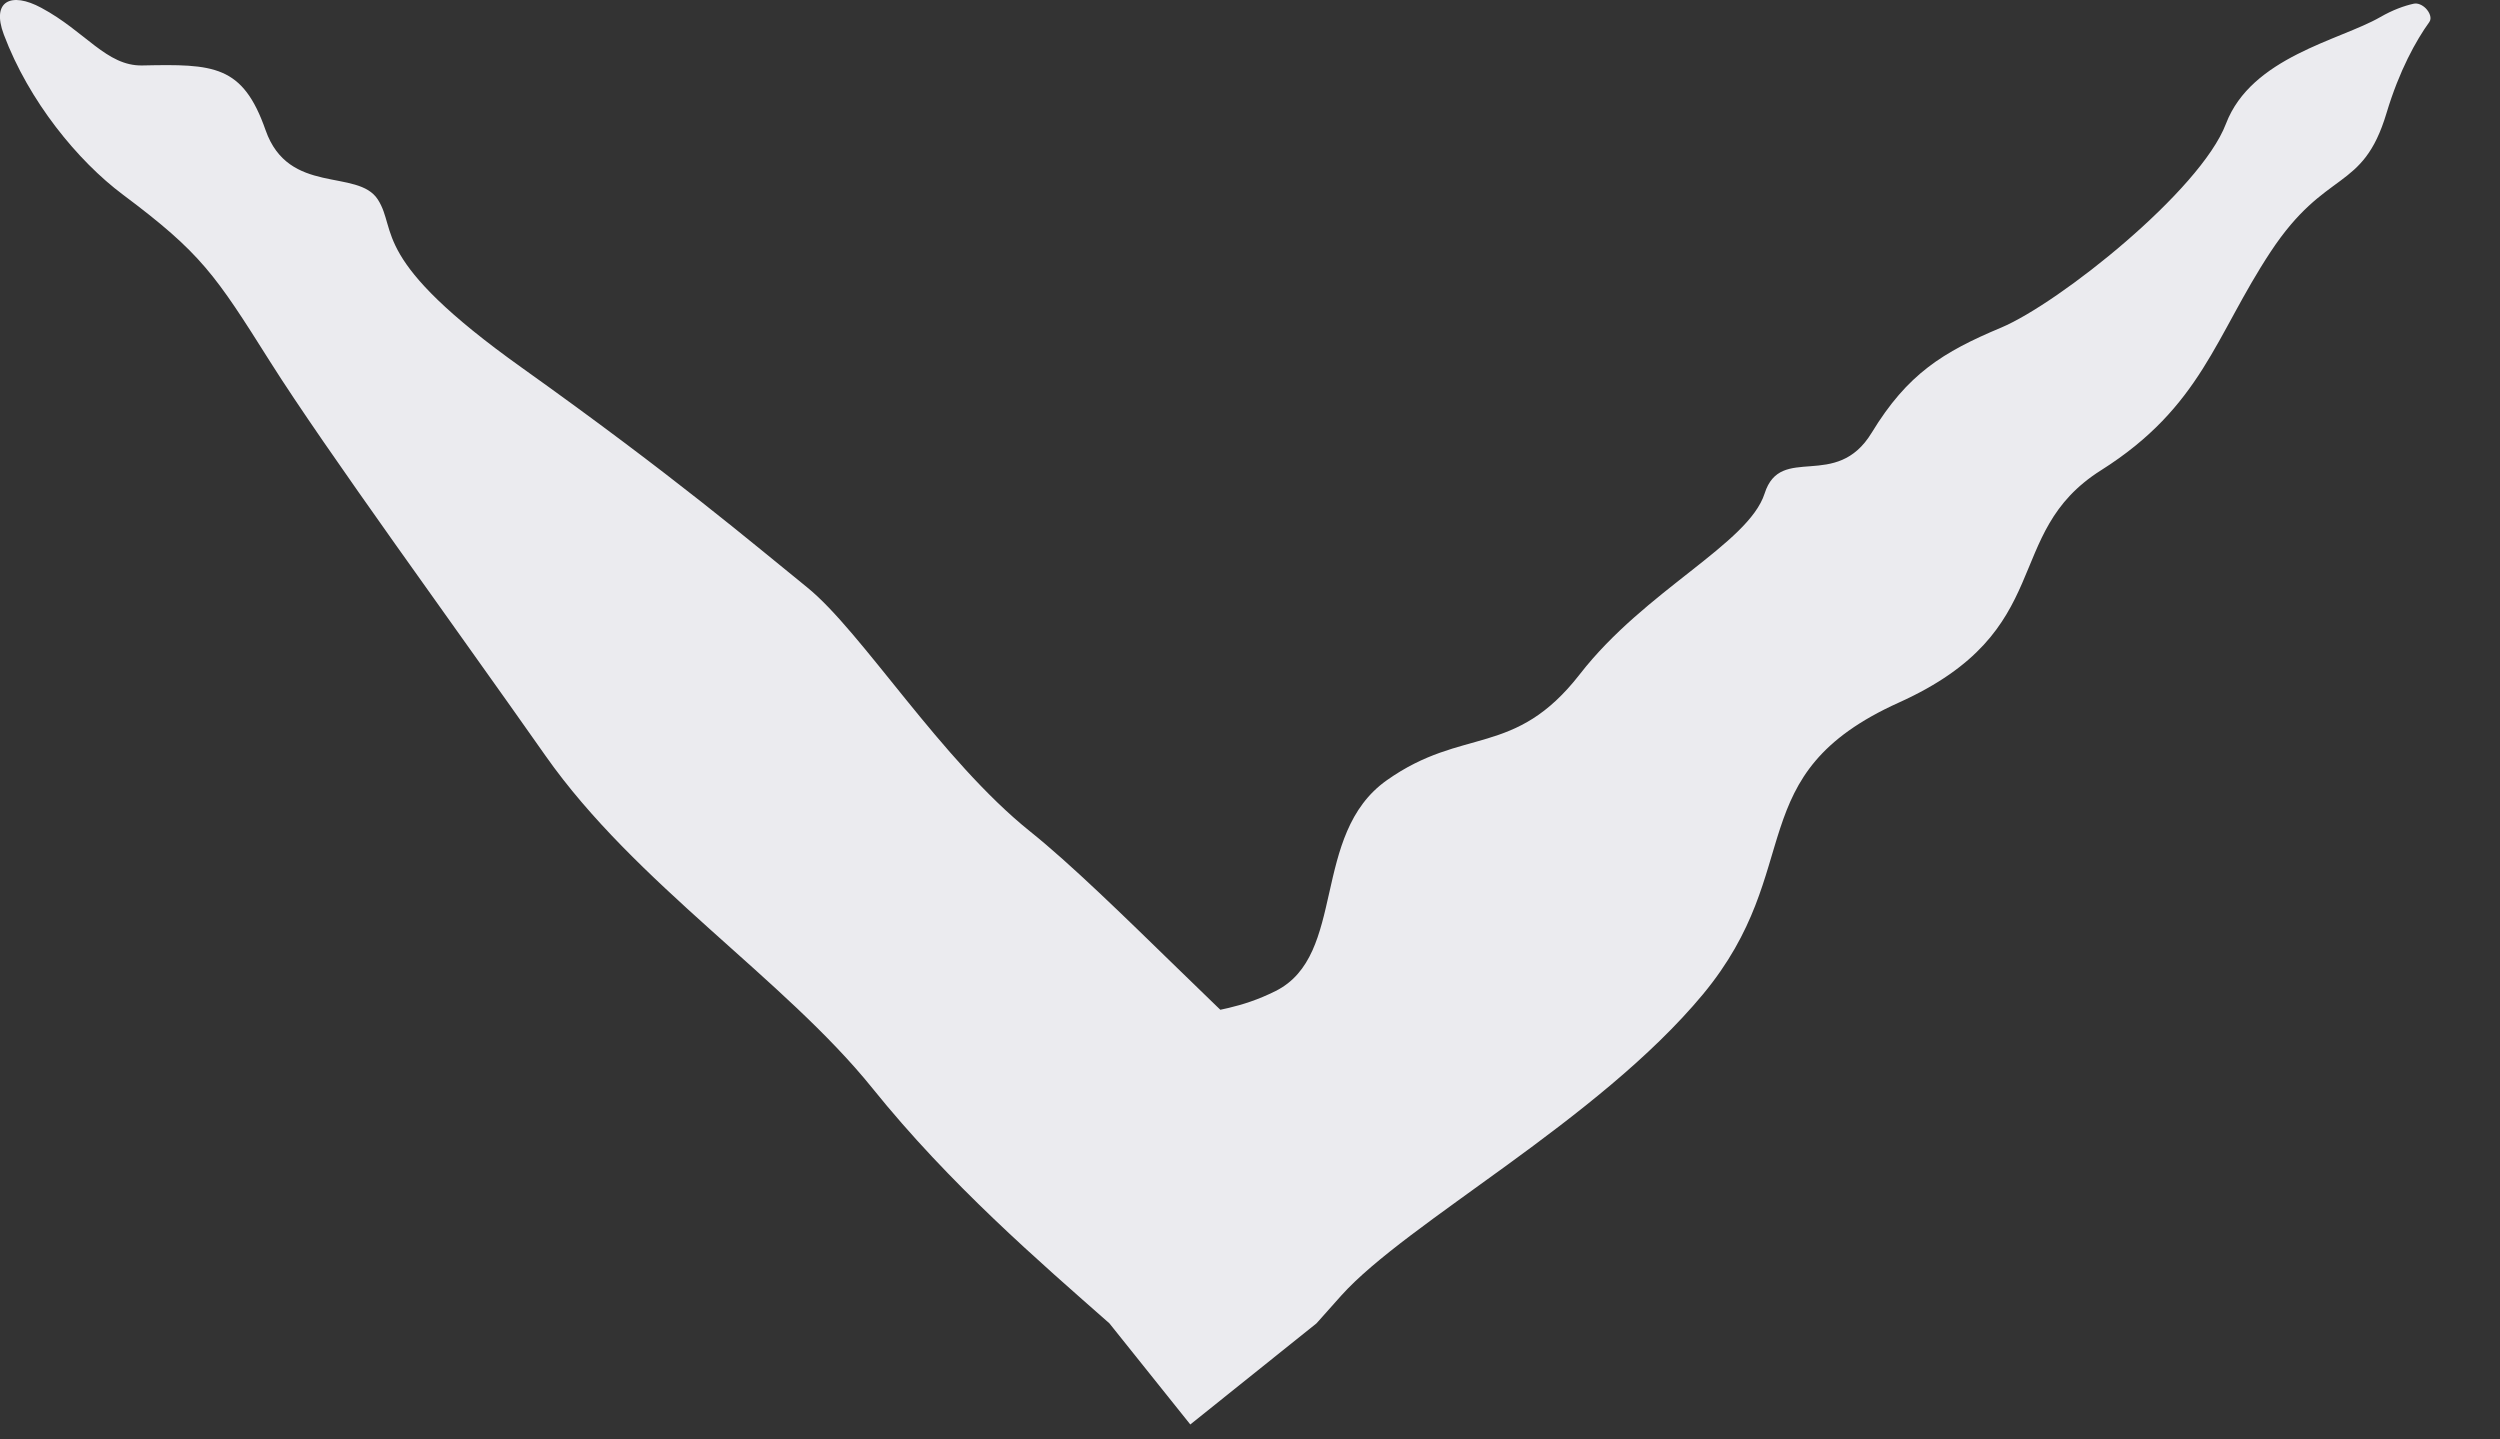 <svg xmlns="http://www.w3.org/2000/svg" fill="none" viewBox="0 0 33 19" height="19" width="33">
<rect x="0" y="0" width="33" height="19" fill="#333333" stroke="none"/>
<path fill="#EBEBEF" d="M16.839 13.081C17.78 12.609 17.297 11.014 18.305 10.3C19.313 9.586 19.993 10.008 20.855 8.898C21.717 7.789 23.08 7.179 23.293 6.514C23.505 5.848 24.236 6.487 24.707 5.711C25.179 4.936 25.646 4.647 26.414 4.325C27.181 4.002 29.046 2.517 29.382 1.635C29.718 0.752 30.887 0.532 31.417 0.227C31.582 0.132 31.733 0.077 31.861 0.049C31.915 0.037 31.975 0.066 32.019 0.109C32.019 0.109 32.019 0.109 32.019 0.109C32.073 0.164 32.103 0.241 32.067 0.291C31.893 0.532 31.671 0.93 31.502 1.493C31.187 2.544 30.705 2.213 29.972 3.324C29.239 4.435 29.063 5.368 27.733 6.208C26.403 7.049 27.177 8.321 25.065 9.274C22.954 10.226 23.862 11.457 22.478 13.126C21.093 14.794 18.576 16.131 17.705 17.101C17.599 17.218 17.49 17.341 17.378 17.468L15.712 18.803L14.644 17.468C13.716 16.65 12.541 15.638 11.518 14.367C10.355 12.921 8.388 11.667 7.2 9.975C6.012 8.283 4.294 5.929 3.566 4.775C2.839 3.622 2.658 3.344 1.622 2.569C1.027 2.124 0.381 1.336 0.05 0.455C-0.116 0.012 0.146 -0.112 0.545 0.103C1.129 0.416 1.407 0.874 1.879 0.864C2.823 0.844 3.204 0.856 3.506 1.719C3.809 2.583 4.721 2.22 4.987 2.633C5.254 3.047 4.872 3.417 6.89 4.855C8.908 6.294 9.929 7.167 10.653 7.752C11.377 8.337 12.417 10.03 13.601 10.978C14.652 11.82 16.391 13.706 17.516 14.597H14.506C14.619 14.453 14.717 14.32 14.794 14.2C15.475 13.133 15.898 13.552 16.839 13.081Z"></path>
</svg>
